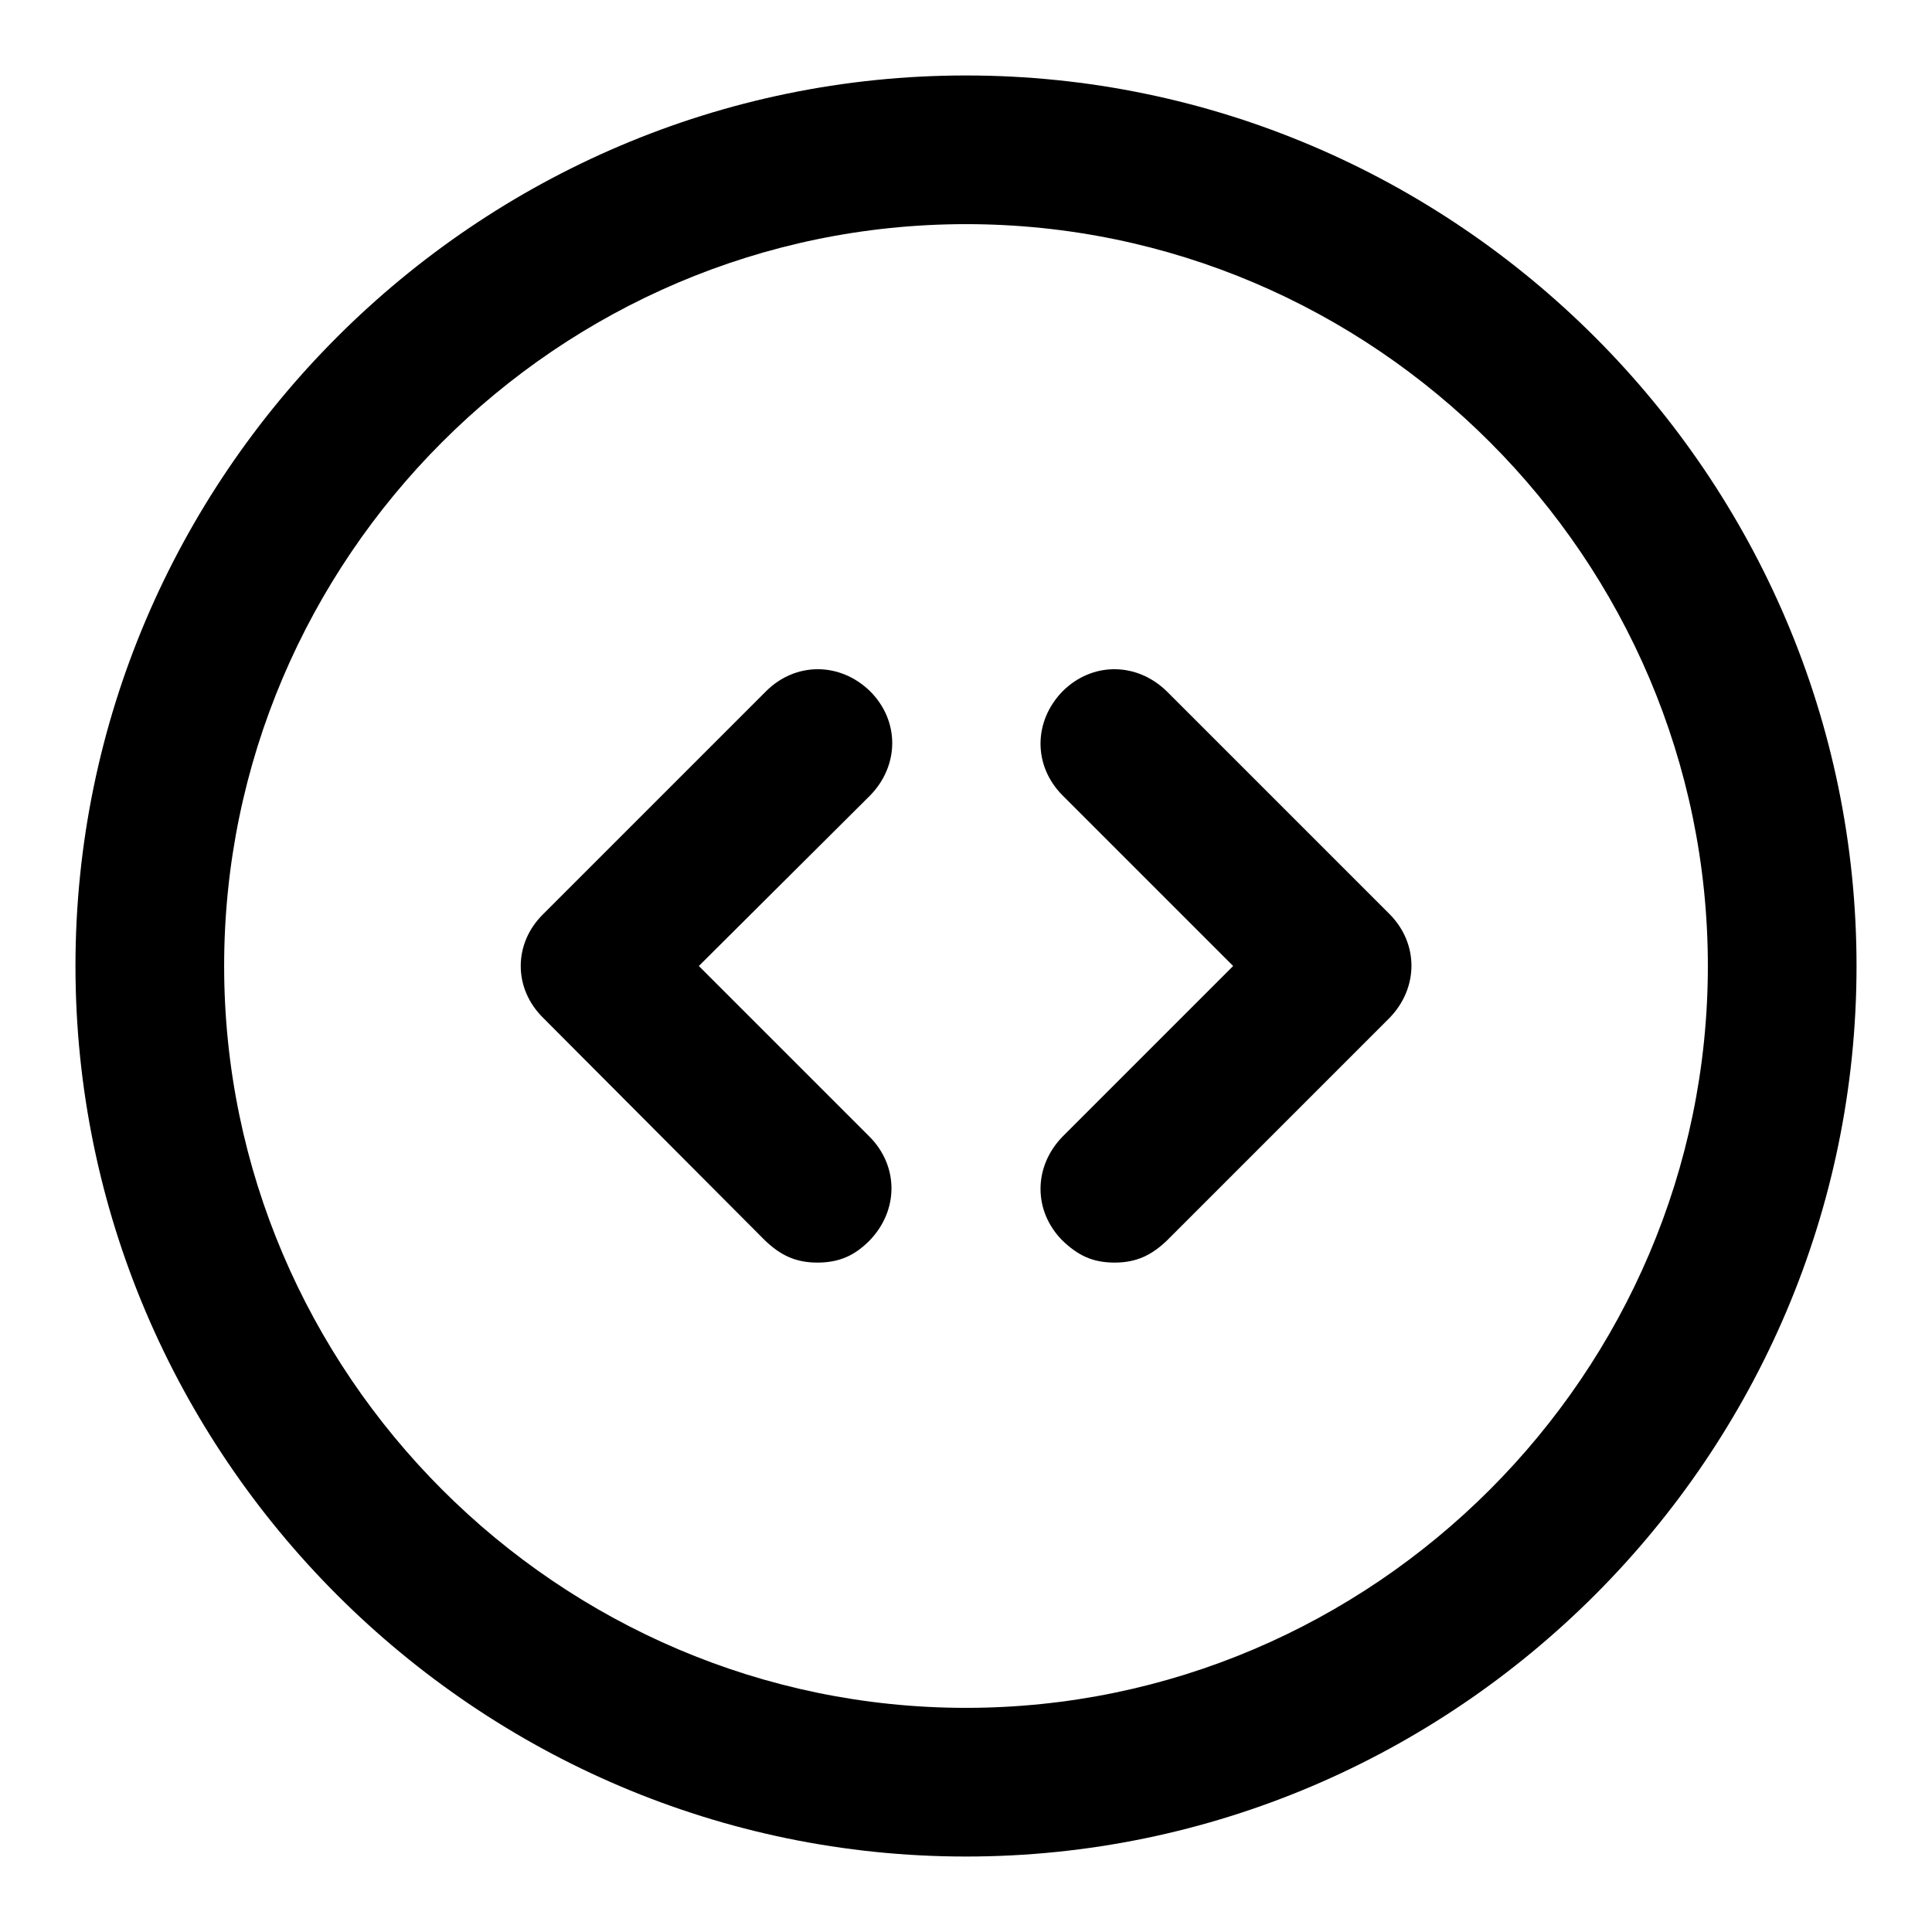 <?xml version="1.0" encoding="utf-8"?>
<!-- Svg Vector Icons : http://www.onlinewebfonts.com/icon -->
<!DOCTYPE svg PUBLIC "-//W3C//DTD SVG 1.1//EN" "http://www.w3.org/Graphics/SVG/1.1/DTD/svg11.dtd">
<svg version="1.1" xmlns="http://www.w3.org/2000/svg" xmlns:xlink="http://www.w3.org/1999/xlink" x="0px" y="0px" viewBox="0 0 256 256" enable-background="new 0 0 256 256" xml:space="preserve">
<g> <path fill="#000000" d="M128,246c-64.9,0-118-53.1-118-118C10,63.1,63.1,10,128,10c64.9,0,118,53.1,118,118 C246,192.9,192.9,246,128,246z M128,29.7c-54.1,0-98.3,44.3-98.3,98.3s44.3,98.3,98.3,98.3s98.3-44.3,98.3-98.3 S182.1,29.7,128,29.7z M147.7,167.3c-3,0-4.9-1-6.9-2.9c-3.9-3.9-3.9-9.8,0-13.8l22.6-22.6l-22.6-22.6c-3.9-3.9-3.9-9.8,0-13.8 c3.9-3.9,9.8-3.9,13.8,0l29.5,29.5c3.9,3.9,3.9,9.8,0,13.8l-29.5,29.5C152.6,166.3,150.6,167.3,147.7,167.3z M108.3,167.3 c-2.9,0-4.9-1-6.9-2.9L72,134.9C68,131,68,125,72,121.1l29.5-29.5c3.9-3.9,9.8-3.9,13.8,0c3.9,3.9,3.9,9.8,0,13.8L92.6,128 l22.6,22.6c3.9,3.9,3.9,9.8,0,13.8C113.3,166.3,111.3,167.3,108.3,167.3z"/></g>
</svg>